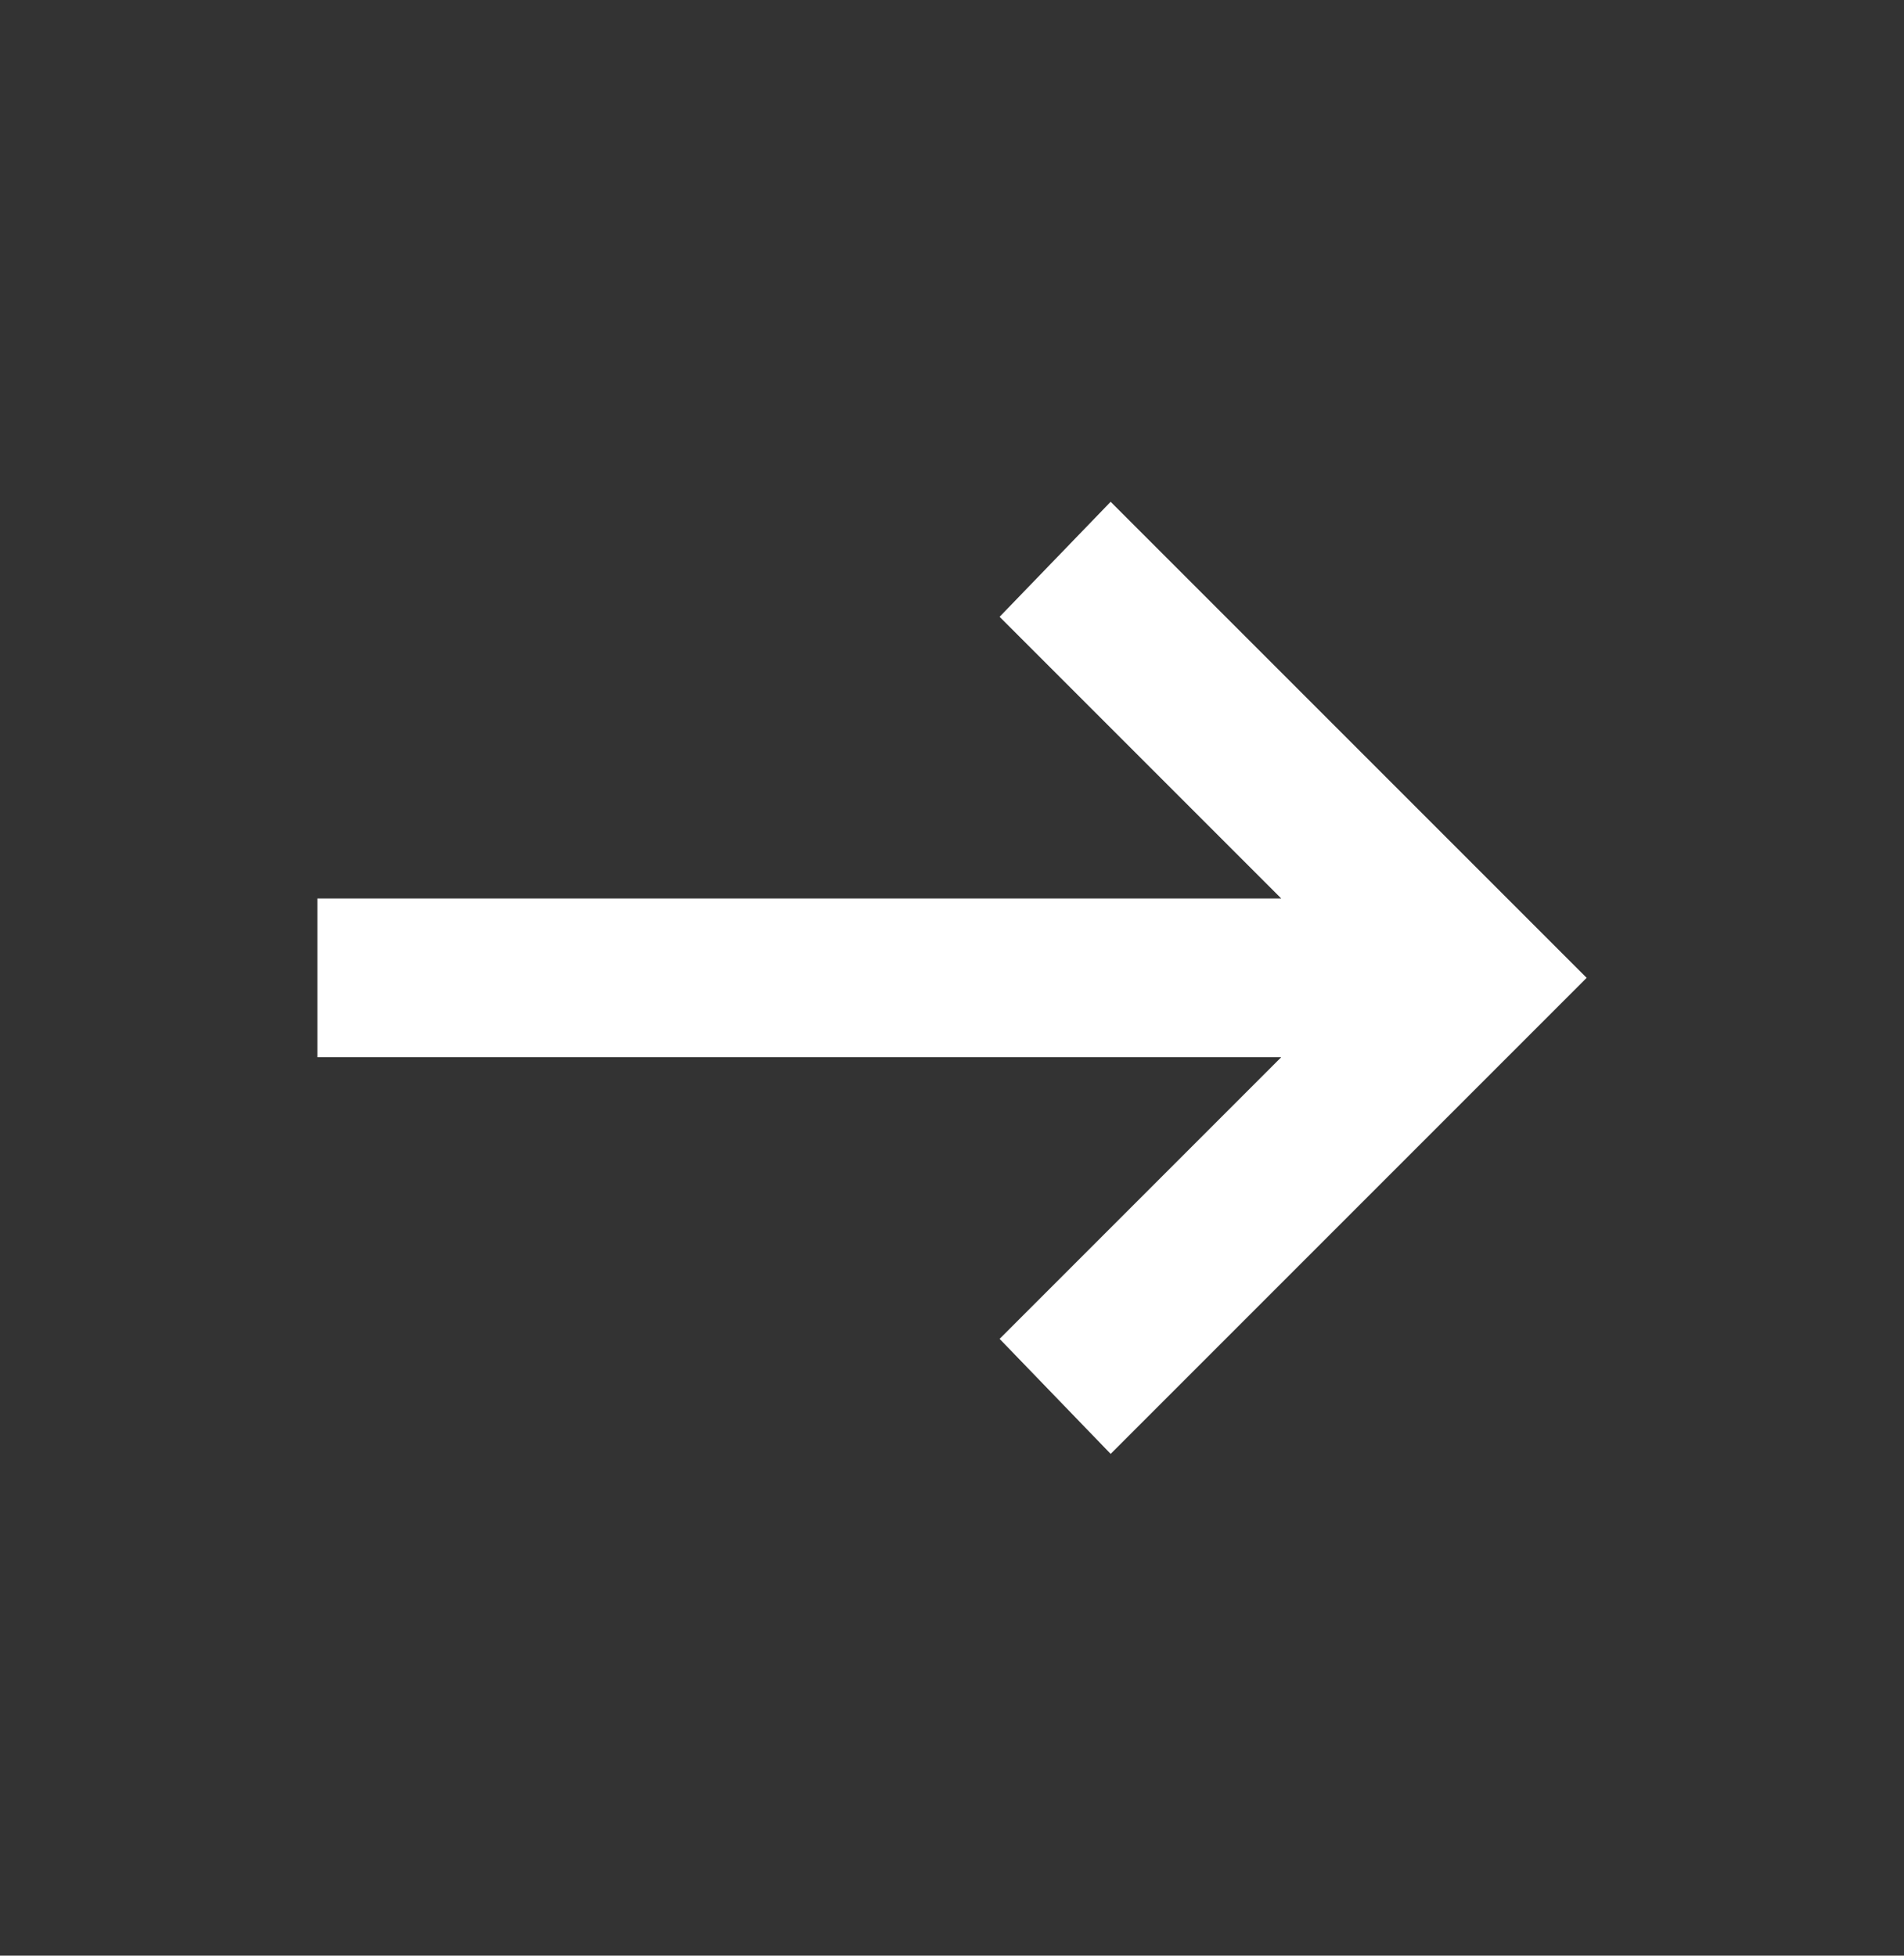<svg width="37" height="38" viewBox="0 0 37 38" fill="none" xmlns="http://www.w3.org/2000/svg">
<rect x="0" y="0" width="37" height="38" fill="#333333" stroke="none"/>
<path d="M21.583 28.25L19.425 26.015L24.898 20.542H6.167V17.458H24.898L19.425 11.985L21.583 9.75L30.833 19L21.583 28.25Z" fill="white"/>
</svg>
